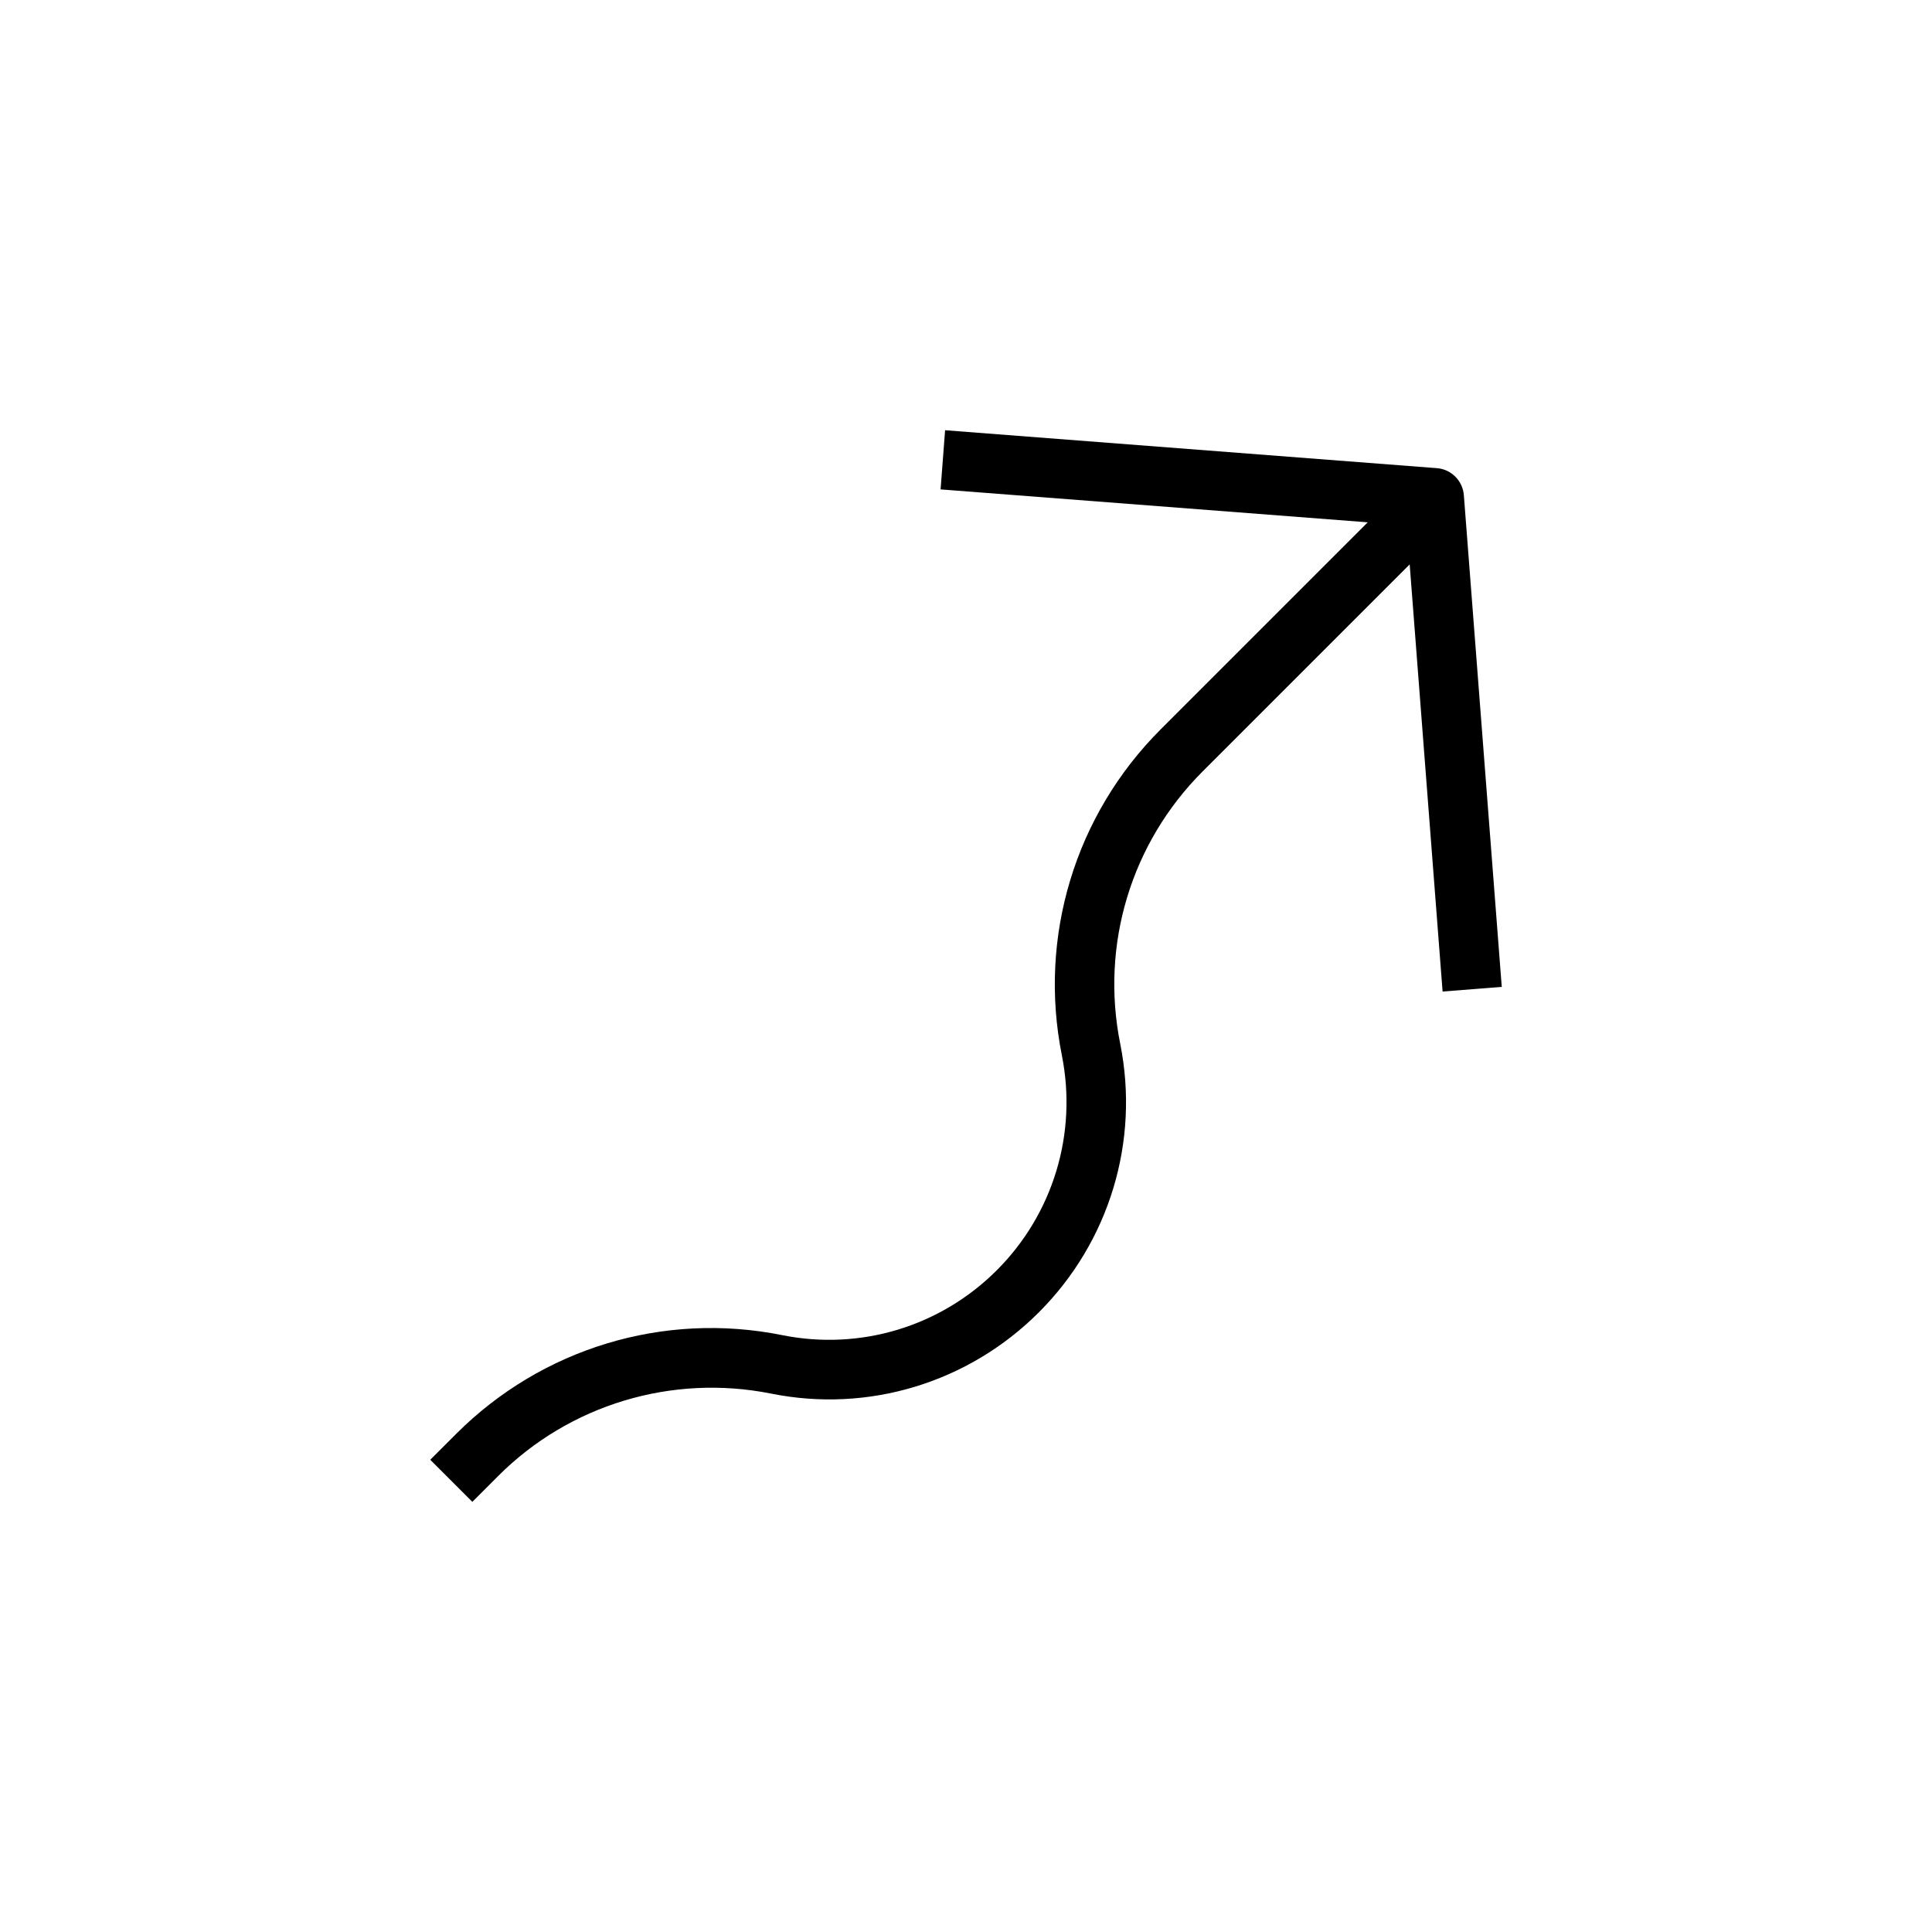 <?xml version="1.0" encoding="UTF-8"?>
<!-- Uploaded to: ICON Repo, www.svgrepo.com, Generator: ICON Repo Mixer Tools -->
<svg fill="#000000" width="800px" height="800px" version="1.1" viewBox="144 144 512 512" xmlns="http://www.w3.org/2000/svg">
 <path d="m524.69 268.06-130.23-10.043-1.195 15.68 113.2 8.723-54.887 54.883c-22.672 22.672-32.465 54.977-26.168 86.402 4.125 20.688-2.297 41.973-17.254 56.93-14.926 14.926-36.148 21.348-56.867 17.191-31.426-6.328-63.73 3.496-86.402 26.168l-6.863 6.863 11.148 11.148 6.863-6.863c18.957-18.957 46.066-27.016 72.172-21.852 25.914 5.258 52.461-2.867 71.102-21.508 18.672-18.672 26.734-45.281 21.57-71.133-5.297-26.289 2.891-53.277 21.848-72.23l54.852-54.852 8.723 113.2 15.68-1.227-10.043-130.27c-0.285-3.871-3.371-6.957-7.242-7.211z"/>
</svg>